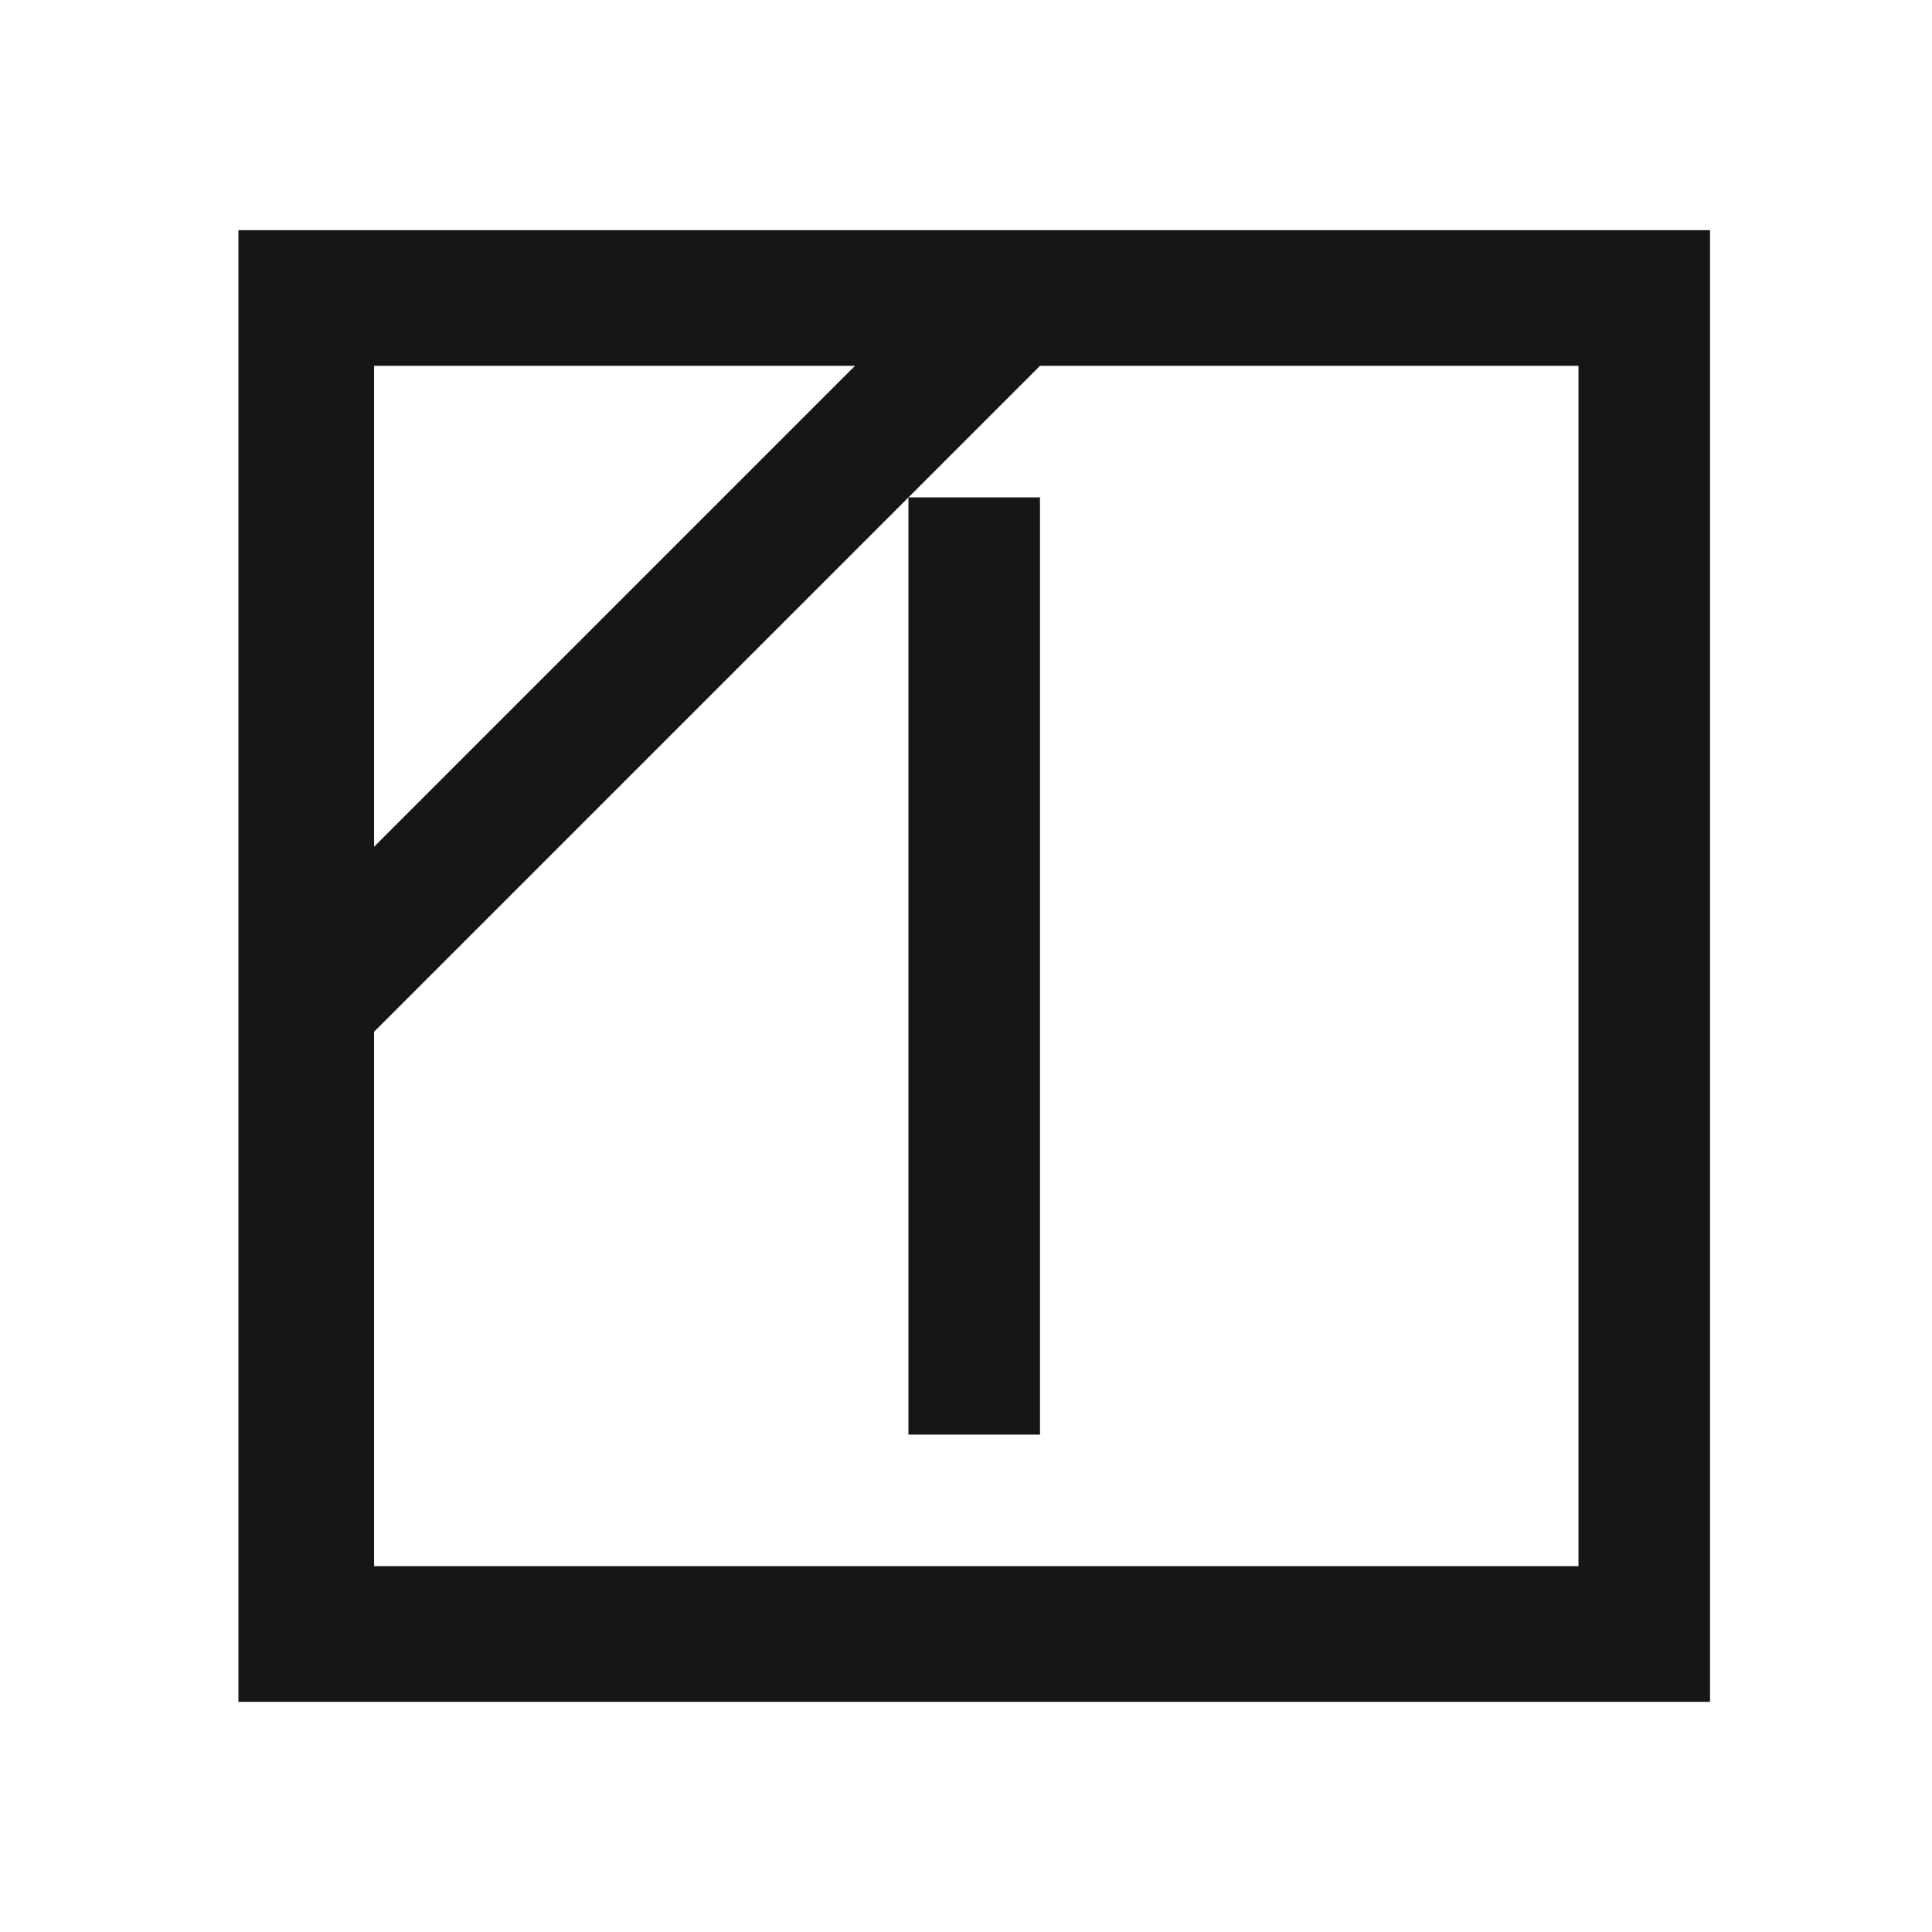 <?xml version="1.0"?>
<svg xmlns="http://www.w3.org/2000/svg" id="Ebene_1" data-name="Ebene 1" width="35" height="35" viewBox="0 0 47 47">
  <defs>
    <style>
      .cls-1 {
        fill: #161615;
      }
    </style>
  </defs>
  <path id="Pfad_33" data-name="Pfad 33" class="cls-1" d="M22.1,34.9h3.2V12.1H22.1Zm-13-26H20.8L9.1,20.6Zm0,16.2L25.3,8.9H38.4V38.1H9.1ZM5.8,41.4H41.6V5.6H5.8Z"/>
</svg>
